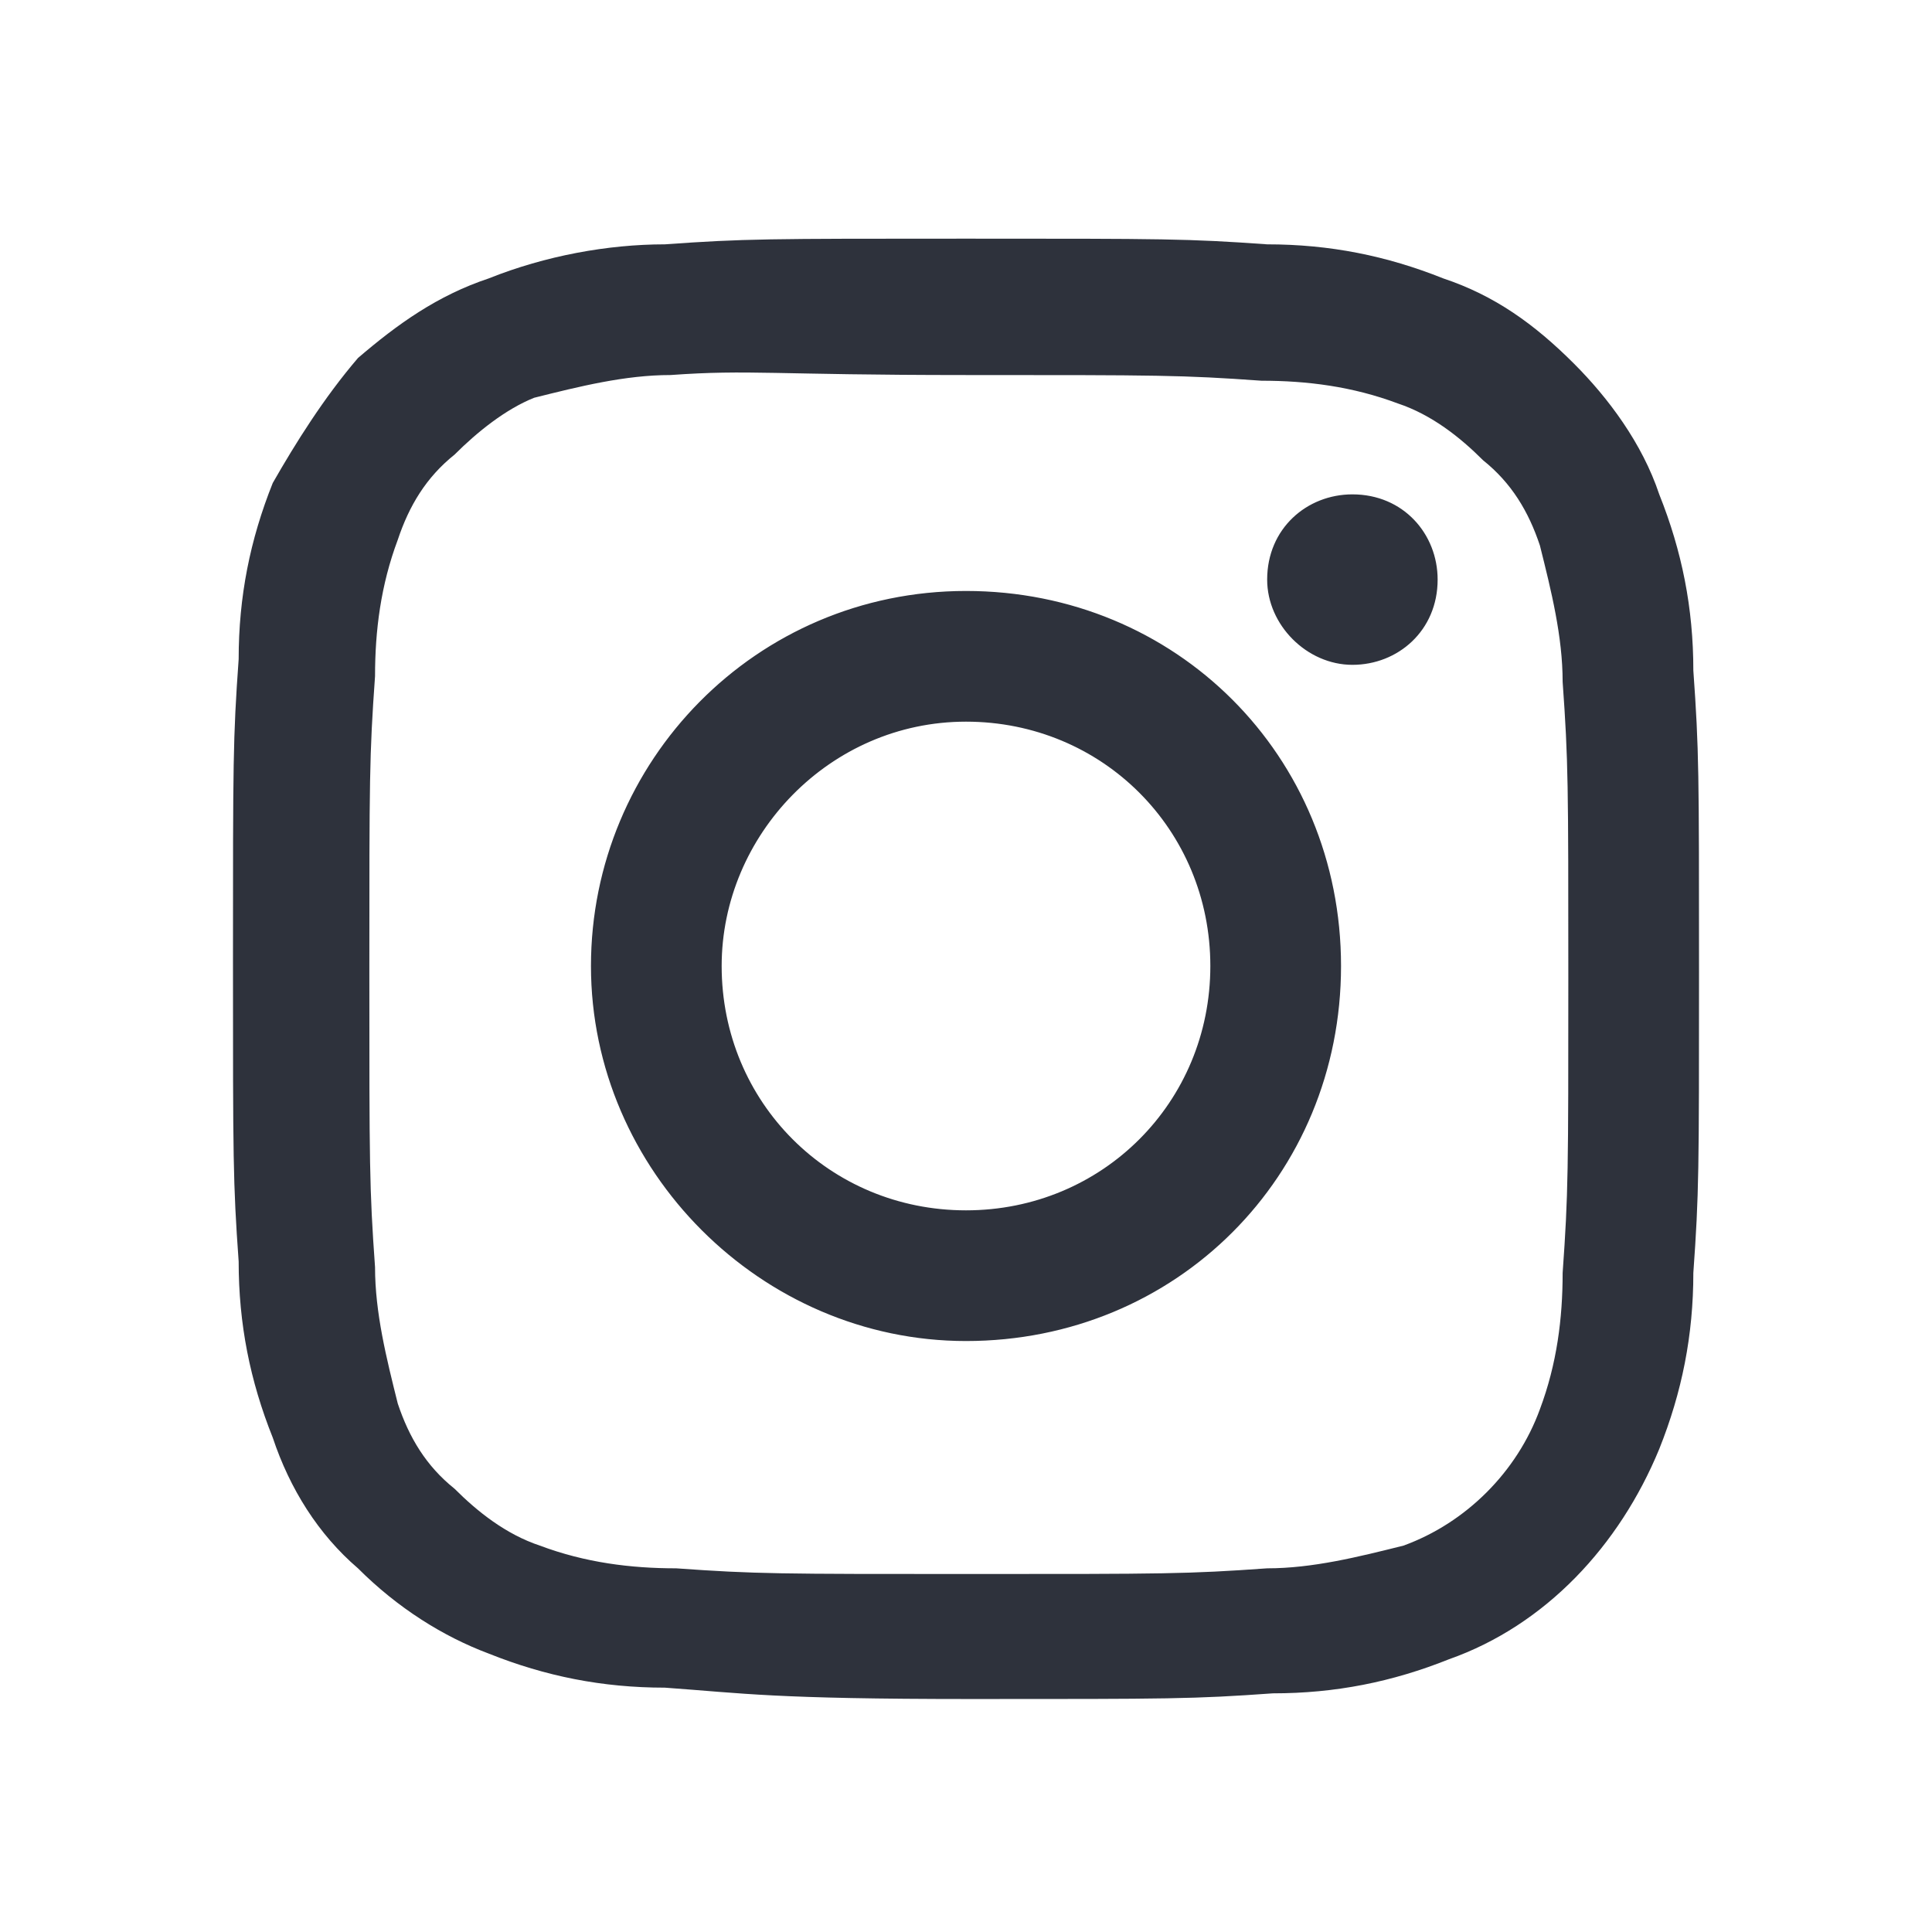 <?xml version="1.0" encoding="utf-8"?>
<!-- Generator: Adobe Illustrator 26.2.1, SVG Export Plug-In . SVG Version: 6.00 Build 0)  -->
<svg version="1.1" id="a" xmlns="http://www.w3.org/2000/svg" xmlns:xlink="http://www.w3.org/1999/xlink" x="0px" y="0px"
	 viewBox="0 0 34 34" style="enable-background:new 0 0 34 34;" xml:space="preserve">
<style type="text/css">
	.st0{fill:#2E323C;}
</style>
<path id="b" class="st0" d="M11.7,29.7c-1.1,0-2.1-0.2-3.1-0.6c-0.8-0.3-1.6-0.8-2.3-1.5c-0.7-0.6-1.2-1.4-1.5-2.3
	c-0.4-1-0.6-2-0.6-3.1c-0.1-1.4-0.1-1.8-0.1-5.3s0-3.9,0.1-5.3c0-1.1,0.2-2.1,0.6-3.1C5.2,7.8,5.7,7,6.3,6.3C7,5.7,7.7,5.2,8.6,4.9
	c1-0.4,2.1-0.6,3.1-0.6c1.4-0.1,1.8-0.1,5.3-0.1s3.9,0,5.3,0.1c1.1,0,2.1,0.2,3.1,0.6c0.9,0.3,1.6,0.8,2.3,1.5
	c0.6,0.6,1.2,1.4,1.5,2.3c0.4,1,0.6,2,0.6,3.1c0.1,1.4,0.1,1.8,0.1,5.3s0,3.9-0.1,5.3c0,1.1-0.2,2.1-0.6,3.1c-0.7,1.7-2,3.1-3.7,3.7
	c-1,0.4-2,0.6-3.1,0.6c-1.4,0.1-1.8,0.1-5.3,0.1S13.1,29.8,11.7,29.7L11.7,29.7z M11.8,6.6C11,6.6,10.2,6.8,9.4,7
	C8.9,7.2,8.4,7.6,8,8C7.5,8.4,7.2,8.9,7,9.5c-0.3,0.8-0.4,1.6-0.4,2.4c-0.1,1.4-0.1,1.8-0.1,5.2s0,3.8,0.1,5.2
	c0,0.8,0.2,1.6,0.4,2.4c0.2,0.6,0.5,1.1,1,1.5c0.4,0.4,0.9,0.8,1.5,1c0.8,0.3,1.6,0.4,2.4,0.4c1.4,0.1,1.8,0.1,5.2,0.1
	s3.8,0,5.2-0.1c0.8,0,1.6-0.2,2.4-0.4c1.1-0.4,2-1.3,2.4-2.4c0.3-0.8,0.4-1.6,0.4-2.4c0.1-1.4,0.1-1.8,0.1-5.2s0-3.8-0.1-5.2
	c0-0.8-0.2-1.6-0.4-2.4c-0.2-0.6-0.5-1.1-1-1.5c-0.4-0.4-0.9-0.8-1.5-1c-0.8-0.3-1.6-0.4-2.4-0.4c-1.4-0.1-1.8-0.1-5.2-0.1
	S13.2,6.5,11.8,6.6z M10.4,17c0-3.6,2.9-6.6,6.6-6.6s6.6,2.9,6.6,6.6s-2.9,6.6-6.6,6.6l0,0C13.4,23.6,10.4,20.6,10.4,17z M12.7,17
	c0,2.4,1.9,4.3,4.3,4.3s4.3-1.9,4.3-4.3s-1.9-4.3-4.3-4.3S12.7,14.7,12.7,17L12.7,17z M22.3,10.2c0-0.9,0.7-1.5,1.5-1.5
	c0.9,0,1.5,0.7,1.5,1.5c0,0.9-0.7,1.5-1.5,1.5l0,0C23,11.7,22.3,11,22.3,10.2z"/>
</svg>
